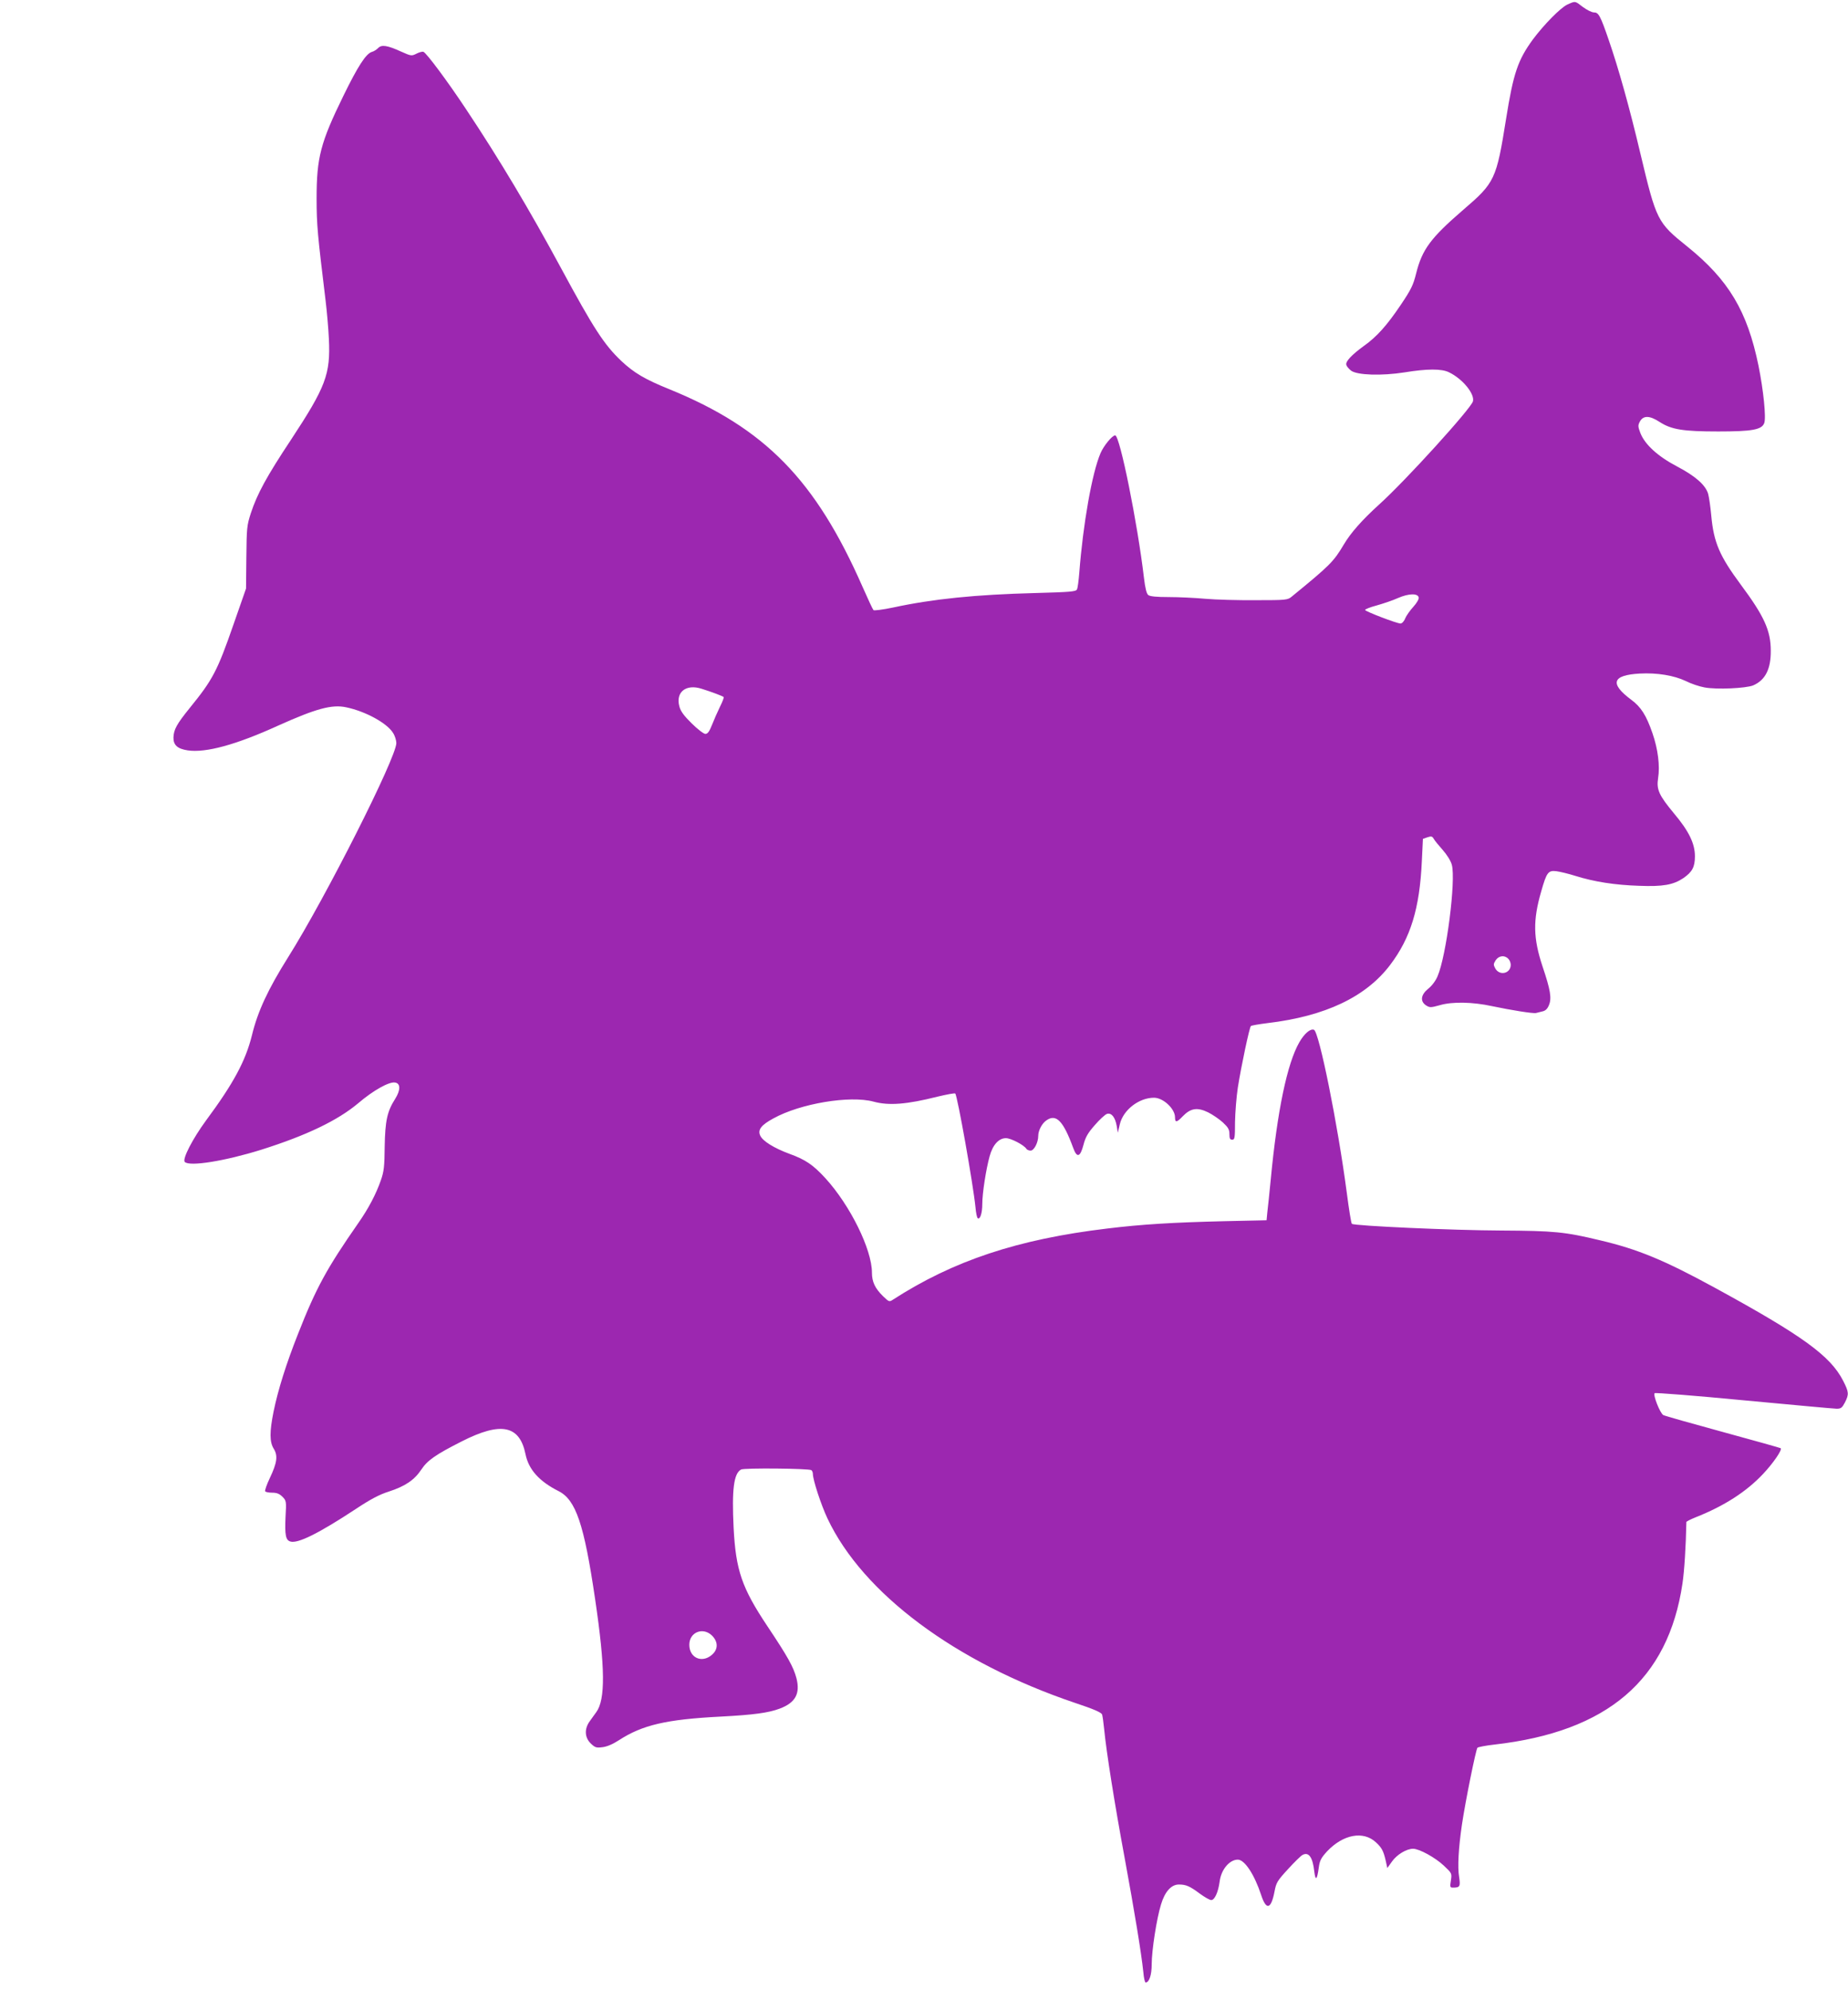 <?xml version="1.0" standalone="no"?>
<!DOCTYPE svg PUBLIC "-//W3C//DTD SVG 20010904//EN"
 "http://www.w3.org/TR/2001/REC-SVG-20010904/DTD/svg10.dtd">
<svg version="1.0" xmlns="http://www.w3.org/2000/svg"
 width="1189pt" height="1280pt" viewBox="0 0 1189 1280"
 preserveAspectRatio="xMidYMid meet">
<g transform="translate(0,1280) scale(0.1,-0.1)"
fill="#9c27b0" stroke="none">
<path d="M10085 12771 c-44 -20 -150 -128 -222 -224 -97 -133 -126 -217 -173
-512 -62 -389 -72 -410 -275 -584 -211 -182 -265 -255 -304 -411 -18 -73 -32
-102 -98 -200 -91 -135 -155 -206 -238 -265 -77 -56 -118 -99 -113 -120 1 -10
16 -27 31 -39 40 -29 196 -34 343 -11 147 24 239 24 286 1 88 -42 167 -139
155 -187 -13 -47 -434 -511 -604 -664 -108 -98 -182 -181 -227 -257 -65 -110
-90 -135 -335 -335 -26 -22 -36 -23 -231 -23 -113 -1 -259 3 -325 9 -66 6
-172 11 -236 11 -77 0 -120 4 -131 13 -11 8 -20 44 -28 112 -41 349 -155 915
-185 915 -19 0 -74 -67 -94 -114 -55 -127 -113 -458 -137 -771 -4 -49 -10 -97
-15 -106 -7 -14 -44 -17 -266 -23 -388 -10 -660 -38 -916 -93 -66 -14 -123
-21 -127 -17 -5 5 -36 72 -70 149 -303 689 -628 1021 -1244 1272 -156 63 -227
105 -308 181 -111 105 -179 210 -388 597 -201 372 -397 701 -613 1025 -118
178 -253 359 -273 367 -7 2 -27 -3 -44 -12 -32 -16 -34 -16 -99 13 -90 41
-126 46 -148 23 -10 -10 -28 -22 -41 -25 -38 -12 -90 -93 -182 -281 -148 -302
-173 -399 -173 -660 0 -172 6 -232 58 -660 8 -66 18 -176 21 -245 11 -227 -20
-308 -243 -647 -158 -238 -218 -349 -259 -473 -26 -80 -27 -96 -29 -285 l-2
-200 -81 -232 c-104 -299 -133 -354 -281 -536 -85 -105 -103 -139 -105 -190
-1 -49 26 -73 92 -83 115 -17 309 35 583 160 243 109 345 137 437 117 124 -26
263 -102 301 -165 12 -18 21 -48 21 -65 0 -93 -455 -994 -696 -1377 -130 -207
-196 -349 -233 -502 -41 -165 -118 -309 -296 -549 -85 -116 -154 -248 -136
-266 31 -31 259 6 493 79 291 92 491 188 623 299 96 82 198 139 236 133 37 -5
37 -49 1 -106 -51 -80 -64 -140 -67 -307 -1 -126 -5 -160 -24 -214 -31 -90
-80 -183 -145 -276 -204 -293 -272 -417 -389 -715 -75 -190 -128 -357 -157
-499 -26 -130 -26 -194 1 -238 28 -45 22 -90 -25 -189 -20 -42 -33 -80 -30
-85 3 -5 23 -9 45 -9 30 0 47 -7 66 -26 25 -25 26 -28 20 -132 -5 -114 1 -147
31 -156 47 -15 181 51 421 209 95 63 152 93 212 112 105 34 165 74 210 142 39
59 92 96 260 181 252 128 372 104 410 -82 20 -99 88 -175 213 -238 111 -56
164 -212 235 -695 65 -439 67 -646 7 -727 -9 -13 -28 -38 -41 -57 -36 -49 -34
-104 5 -143 28 -27 36 -30 75 -25 29 3 67 19 107 45 151 98 304 134 656 152
210 11 306 24 378 51 102 38 134 97 108 197 -19 71 -54 135 -187 334 -164 246
-203 359 -217 633 -12 245 1 349 48 374 20 11 434 7 452 -4 5 -3 10 -14 10
-24 0 -39 53 -200 94 -287 228 -483 824 -926 1590 -1185 123 -41 172 -62 177
-76 3 -10 9 -52 13 -93 14 -145 67 -479 131 -824 65 -353 108 -615 121 -738 3
-38 10 -68 15 -68 23 0 39 48 39 117 0 89 32 295 60 385 25 83 66 128 115 128
46 0 71 -11 135 -59 30 -22 63 -41 73 -41 22 0 45 51 54 118 9 77 63 142 117
142 44 0 107 -96 150 -227 33 -101 64 -93 86 21 11 58 17 69 87 145 41 45 83
86 93 91 40 22 66 -14 76 -106 8 -64 18 -55 29 25 6 46 15 62 53 104 104 110
234 134 315 58 37 -34 48 -55 62 -115 l11 -50 30 42 c31 44 93 82 136 82 39 0
142 -56 198 -109 51 -48 52 -49 45 -95 -7 -42 -5 -46 13 -46 45 0 49 7 40 68
-11 64 -4 187 18 337 22 149 90 485 100 495 5 4 54 14 109 20 729 83 1118 417
1210 1036 12 80 22 239 25 395 0 4 26 17 58 30 185 73 328 165 436 280 65 69
124 155 113 165 -2 2 -169 49 -371 104 -202 55 -375 104 -384 109 -21 11 -68
130 -56 141 5 4 263 -16 574 -46 311 -29 580 -54 597 -54 28 0 35 6 53 40 27
53 26 67 -12 141 -82 159 -259 288 -823 596 -326 178 -497 249 -740 306 -228
55 -297 61 -635 63 -310 1 -948 30 -962 43 -5 4 -19 94 -33 201 -58 440 -178
1034 -211 1047 -23 9 -62 -24 -94 -80 -78 -135 -142 -439 -184 -882 -9 -88
-18 -183 -22 -211 l-5 -52 -272 -6 c-333 -8 -530 -20 -752 -47 -578 -69 -992
-207 -1382 -459 -21 -14 -25 -12 -62 24 -51 50 -71 92 -71 151 0 149 -140 433
-300 608 -79 86 -128 119 -230 156 -100 37 -173 82 -189 118 -17 37 7 68 85
110 173 96 492 149 644 108 99 -27 214 -18 412 32 59 14 111 24 114 20 14 -14
115 -582 130 -730 3 -37 10 -70 15 -72 15 -10 29 33 29 92 0 68 24 223 47 306
20 74 59 117 105 117 32 0 117 -44 132 -69 4 -6 16 -11 27 -11 22 0 49 52 49
95 0 34 24 80 52 99 63 45 109 -2 173 -177 24 -66 45 -60 66 20 13 50 28 76
73 127 31 36 66 68 78 72 29 9 53 -21 63 -78 l7 -43 13 55 c22 92 123 170 220
170 59 0 135 -71 135 -126 0 -35 11 -34 49 6 51 53 94 60 164 26 28 -14 71
-43 95 -65 34 -32 42 -45 42 -75 0 -28 4 -36 18 -36 16 0 18 11 18 113 1 61 9
162 18 222 22 140 75 388 84 396 4 4 52 12 107 19 371 44 633 168 789 374 132
174 190 363 204 667 l7 144 29 10 c24 8 31 7 40 -9 6 -11 32 -43 58 -72 28
-32 52 -70 59 -96 27 -99 -35 -586 -92 -717 -12 -29 -37 -62 -60 -80 -48 -39
-53 -81 -14 -107 24 -15 30 -15 88 1 81 24 213 21 337 -6 123 -26 267 -49 283
-44 7 2 25 6 40 10 20 4 33 16 43 41 18 44 10 96 -41 247 -61 184 -63 297 -9
484 35 123 45 136 97 130 23 -3 78 -16 122 -30 121 -38 255 -59 411 -64 154
-6 219 6 284 49 58 40 75 72 75 141 0 82 -39 162 -135 276 -97 117 -113 153
-102 226 13 79 -1 188 -36 289 -40 116 -74 169 -136 215 -141 105 -124 159 54
169 112 6 220 -12 296 -48 33 -17 87 -35 120 -41 77 -15 268 -6 314 13 78 34
114 105 113 223 0 129 -42 222 -193 425 -137 185 -174 271 -190 445 -5 55 -14
117 -20 139 -17 57 -82 114 -200 176 -124 65 -207 141 -236 215 -16 42 -16 50
-3 74 22 40 63 39 127 -3 76 -49 151 -61 377 -61 218 0 280 11 296 54 13 34
-5 211 -37 369 -72 351 -192 552 -459 767 -192 154 -198 166 -301 598 -69 292
-140 546 -204 731 -54 157 -65 176 -95 176 -14 0 -45 16 -71 35 -52 40 -47 39
-99 16z m-957 -3814 c2 -10 -13 -36 -35 -60 -21 -23 -45 -57 -52 -74 -7 -19
-21 -33 -30 -33 -24 0 -225 77 -228 87 -2 4 32 18 74 29 43 12 105 33 138 48
69 30 128 31 133 3z m-4613 -587 c61 -19 136 -47 141 -53 3 -3 -8 -31 -24 -63
-16 -33 -39 -85 -51 -116 -17 -43 -28 -58 -43 -58 -10 0 -50 30 -88 68 -50 49
-71 78 -79 109 -25 92 43 146 144 113z m5189 -1736 c9 -8 16 -26 16 -39 0 -56
-71 -73 -99 -24 -13 24 -13 29 2 53 20 30 57 35 81 10z m-5123 -4353 c41 -41
40 -90 -2 -125 -64 -54 -144 -18 -144 66 0 81 88 116 146 59z"/>
</g>
</svg>
